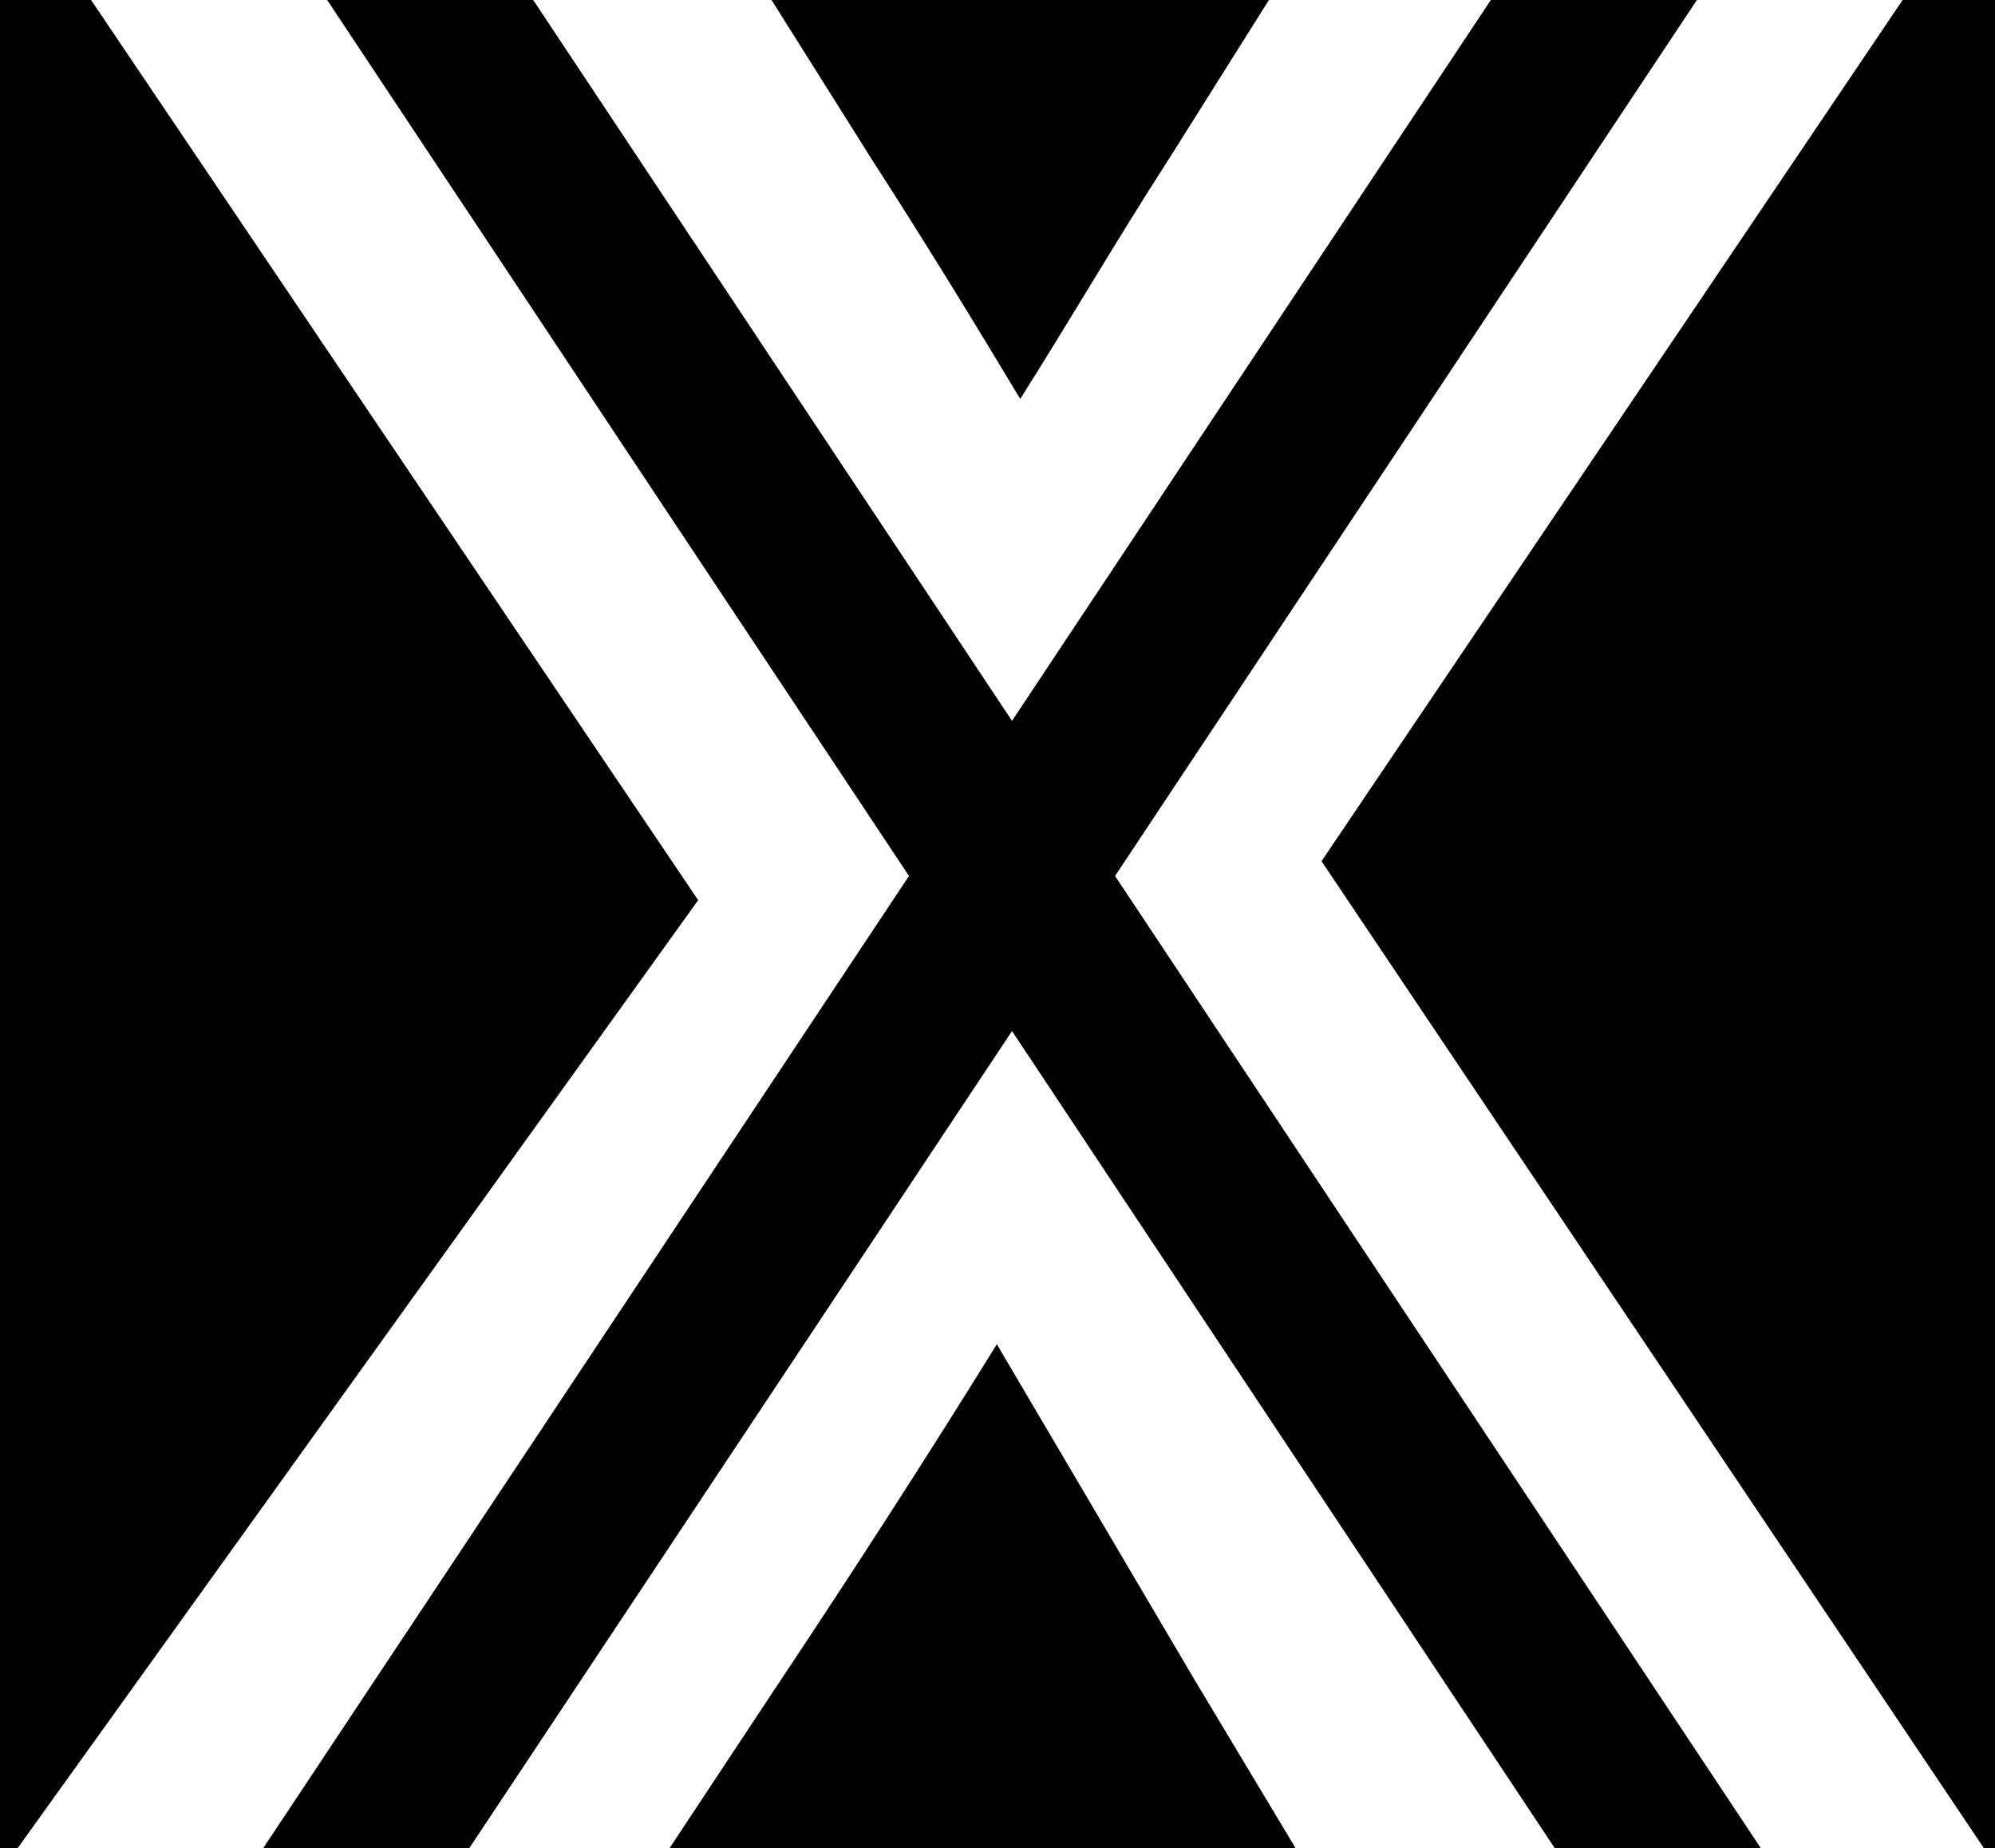 <?xml version="1.0" encoding="utf-8"?>
<!-- Generator: Adobe Illustrator 16.0.3, SVG Export Plug-In . SVG Version: 6.00 Build 0)  -->
<!DOCTYPE svg PUBLIC "-//W3C//DTD SVG 1.1//EN" "http://www.w3.org/Graphics/SVG/1.1/DTD/svg11.dtd">
<svg version="1.1" xmlns="http://www.w3.org/2000/svg" xmlns:xlink="http://www.w3.org/1999/xlink" x="0px" y="0px" width="616px"
	 height="570.693px" viewBox="0 0 616 570.693" style="enable-background:new 0 0 616 570.693;" xml:space="preserve">
<rect x="0" y="0" width="616" height="570.693" fill="#808080" stroke="none"/>
<style type="text/css">
<![CDATA[
	.st0{fill:#FFFFFF;}
	.st1{stroke:#E09891;stroke-miterlimit:10;}
	.st2{fill:none;stroke:#000000;stroke-width:53;stroke-miterlimit:10;}
]]>
</style>
<g id="Background">
	<rect x="-203" y="-233" class="st1" width="1024" height="1024"/>
</g>
<g id="Layer_1">
	<g>
		<g>
			<path class="st0" d="M612.554,570.693H400.027L368.75,518.564L307.799,415.108
				c-20.852,33.683-44.109,69.772-66.565,103.456l-34.486,52.129H5.45l210.121-292.725L27.905-0.321
				h210.121l31.277,49.723c16.04,24.862,31.277,49.723,45.713,73.783
				c15.237-24.06,29.673-48.921,45.713-73.783l31.278-49.723h195.685L408.047,265.938L612.554,570.693z"/>
		</g>
		<line class="st2" x1="78.102" y1="-82.391" x2="562.578" y2="647.048"/>
		<line class="st2" x1="533.578" y1="-62.391" x2="49.102" y2="667.048"/>
	</g>
	<g>
	</g>
	<g>
	</g>
	<g>
	</g>
	<g>
	</g>
	<g>
	</g>
	<g>
	</g>
	<g>
	</g>
	<g>
	</g>
	<g>
	</g>
	<g>
	</g>
	<g>
	</g>
</g>
</svg>
